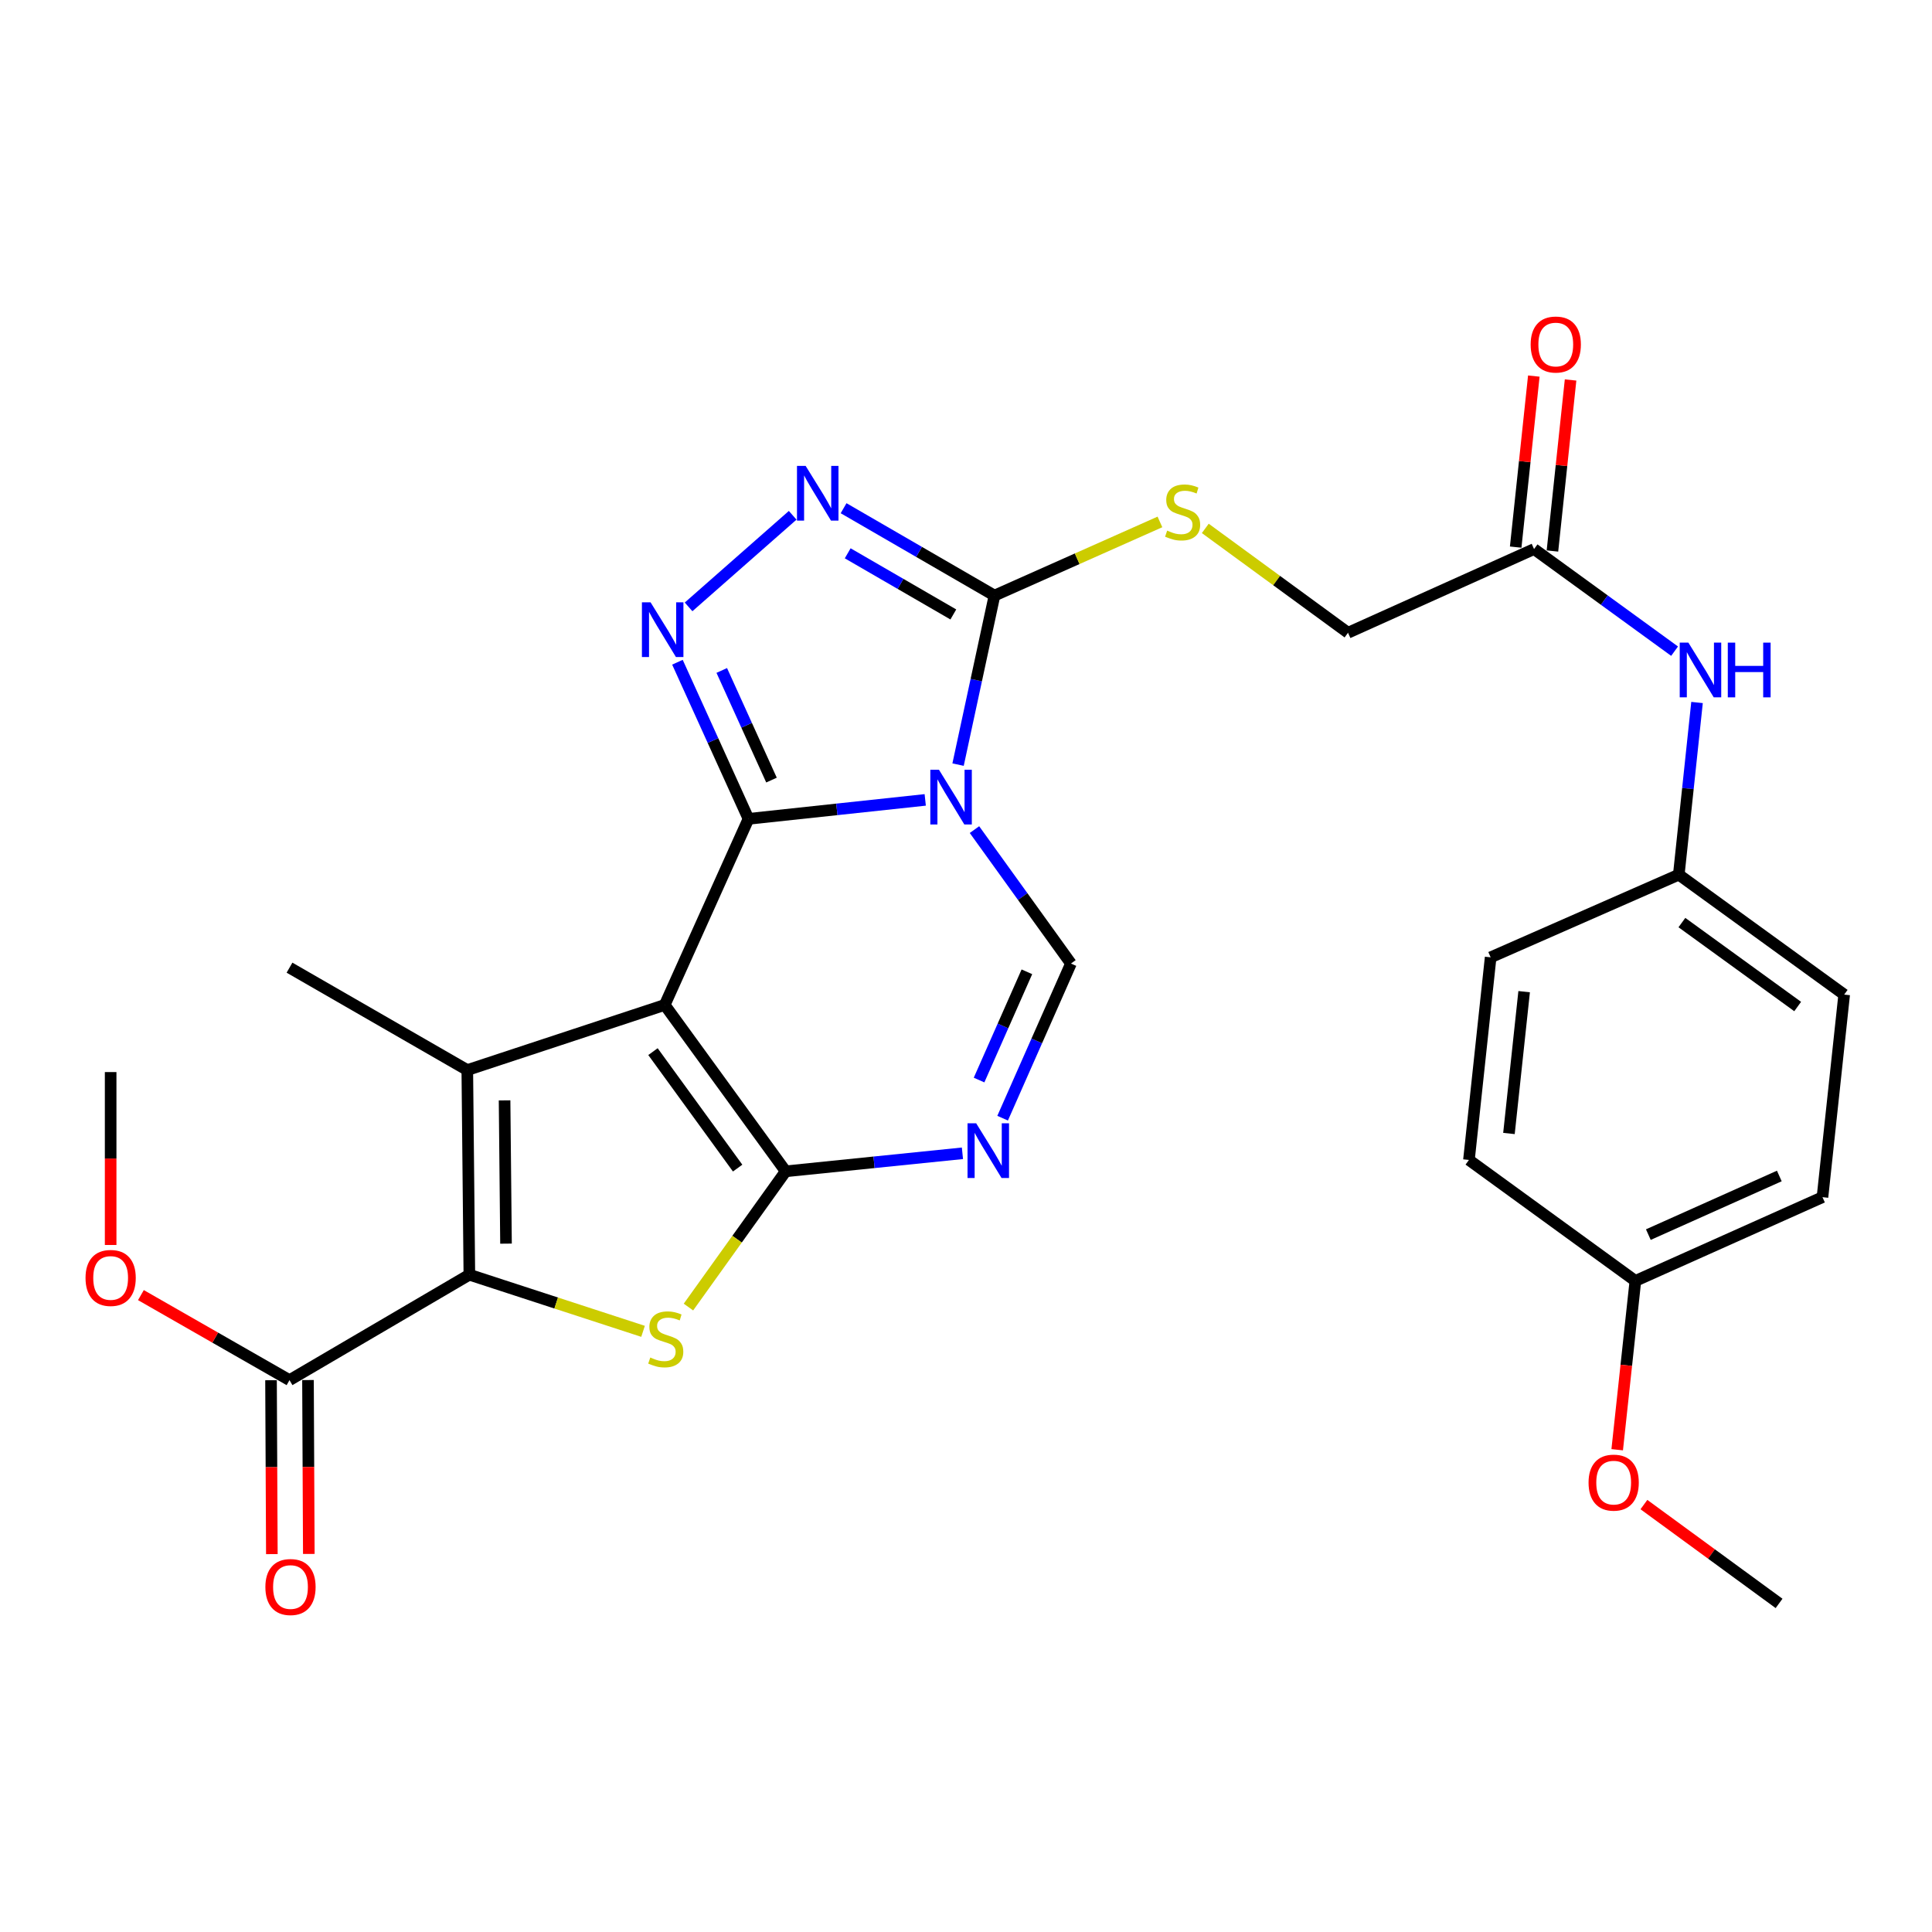 <?xml version='1.0' encoding='iso-8859-1'?>
<svg version='1.1' baseProfile='full'
              xmlns='http://www.w3.org/2000/svg'
                      xmlns:rdkit='http://www.rdkit.org/xml'
                      xmlns:xlink='http://www.w3.org/1999/xlink'
                  xml:space='preserve'
width='1000px' height='1000px' viewBox='0 0 1000 1000'>
<!-- END OF HEADER -->
<rect style='opacity:1.0;fill:#FFFFFF;stroke:none' width='1000' height='1000' x='0' y='0'> </rect>
<path class='bond-0' d='M 344.061,520.154 L 387.417,423.835' style='fill:none;fill-rule:evenodd;stroke:#000000;stroke-width:6px;stroke-linecap:butt;stroke-linejoin:miter;stroke-opacity:1' />
<path class='bond-2' d='M 344.061,520.154 L 406.666,606.27' style='fill:none;fill-rule:evenodd;stroke:#000000;stroke-width:6px;stroke-linecap:butt;stroke-linejoin:miter;stroke-opacity:1' />
<path class='bond-2' d='M 337.977,544.322 L 381.8,604.603' style='fill:none;fill-rule:evenodd;stroke:#000000;stroke-width:6px;stroke-linecap:butt;stroke-linejoin:miter;stroke-opacity:1' />
<path class='bond-3' d='M 344.061,520.154 L 241.874,553.859' style='fill:none;fill-rule:evenodd;stroke:#000000;stroke-width:6px;stroke-linecap:butt;stroke-linejoin:miter;stroke-opacity:1' />
<path class='bond-1' d='M 387.417,423.835 L 433.156,418.93' style='fill:none;fill-rule:evenodd;stroke:#000000;stroke-width:6px;stroke-linecap:butt;stroke-linejoin:miter;stroke-opacity:1' />
<path class='bond-1' d='M 433.156,418.93 L 478.895,414.024' style='fill:none;fill-rule:evenodd;stroke:#0000FF;stroke-width:6px;stroke-linecap:butt;stroke-linejoin:miter;stroke-opacity:1' />
<path class='bond-6' d='M 387.417,423.835 L 369.029,383.302' style='fill:none;fill-rule:evenodd;stroke:#000000;stroke-width:6px;stroke-linecap:butt;stroke-linejoin:miter;stroke-opacity:1' />
<path class='bond-6' d='M 369.029,383.302 L 350.641,342.769' style='fill:none;fill-rule:evenodd;stroke:#0000FF;stroke-width:6px;stroke-linecap:butt;stroke-linejoin:miter;stroke-opacity:1' />
<path class='bond-6' d='M 399.323,403.771 L 386.452,375.398' style='fill:none;fill-rule:evenodd;stroke:#000000;stroke-width:6px;stroke-linecap:butt;stroke-linejoin:miter;stroke-opacity:1' />
<path class='bond-6' d='M 386.452,375.398 L 373.581,347.025' style='fill:none;fill-rule:evenodd;stroke:#0000FF;stroke-width:6px;stroke-linecap:butt;stroke-linejoin:miter;stroke-opacity:1' />
<path class='bond-8' d='M 495.896,395.762 L 505.318,352.014' style='fill:none;fill-rule:evenodd;stroke:#0000FF;stroke-width:6px;stroke-linecap:butt;stroke-linejoin:miter;stroke-opacity:1' />
<path class='bond-8' d='M 505.318,352.014 L 514.741,308.266' style='fill:none;fill-rule:evenodd;stroke:#000000;stroke-width:6px;stroke-linecap:butt;stroke-linejoin:miter;stroke-opacity:1' />
<path class='bond-30' d='M 504.384,429.404 L 529.353,464.065' style='fill:none;fill-rule:evenodd;stroke:#0000FF;stroke-width:6px;stroke-linecap:butt;stroke-linejoin:miter;stroke-opacity:1' />
<path class='bond-30' d='M 529.353,464.065 L 554.323,498.727' style='fill:none;fill-rule:evenodd;stroke:#000000;stroke-width:6px;stroke-linecap:butt;stroke-linejoin:miter;stroke-opacity:1' />
<path class='bond-5' d='M 406.666,606.27 L 381.502,641.401' style='fill:none;fill-rule:evenodd;stroke:#000000;stroke-width:6px;stroke-linecap:butt;stroke-linejoin:miter;stroke-opacity:1' />
<path class='bond-5' d='M 381.502,641.401 L 356.337,676.531' style='fill:none;fill-rule:evenodd;stroke:#CCCC00;stroke-width:6px;stroke-linecap:butt;stroke-linejoin:miter;stroke-opacity:1' />
<path class='bond-7' d='M 406.666,606.27 L 452.411,601.606' style='fill:none;fill-rule:evenodd;stroke:#000000;stroke-width:6px;stroke-linecap:butt;stroke-linejoin:miter;stroke-opacity:1' />
<path class='bond-7' d='M 452.411,601.606 L 498.156,596.941' style='fill:none;fill-rule:evenodd;stroke:#0000FF;stroke-width:6px;stroke-linecap:butt;stroke-linejoin:miter;stroke-opacity:1' />
<path class='bond-4' d='M 241.874,553.859 L 242.937,659.787' style='fill:none;fill-rule:evenodd;stroke:#000000;stroke-width:6px;stroke-linecap:butt;stroke-linejoin:miter;stroke-opacity:1' />
<path class='bond-4' d='M 261.165,569.556 L 261.909,643.706' style='fill:none;fill-rule:evenodd;stroke:#000000;stroke-width:6px;stroke-linecap:butt;stroke-linejoin:miter;stroke-opacity:1' />
<path class='bond-19' d='M 241.874,553.859 L 149.849,500.863' style='fill:none;fill-rule:evenodd;stroke:#000000;stroke-width:6px;stroke-linecap:butt;stroke-linejoin:miter;stroke-opacity:1' />
<path class='bond-11' d='M 242.937,659.787 L 149.849,714.356' style='fill:none;fill-rule:evenodd;stroke:#000000;stroke-width:6px;stroke-linecap:butt;stroke-linejoin:miter;stroke-opacity:1' />
<path class='bond-29' d='M 242.937,659.787 L 287.888,674.442' style='fill:none;fill-rule:evenodd;stroke:#000000;stroke-width:6px;stroke-linecap:butt;stroke-linejoin:miter;stroke-opacity:1' />
<path class='bond-29' d='M 287.888,674.442 L 332.84,689.096' style='fill:none;fill-rule:evenodd;stroke:#CCCC00;stroke-width:6px;stroke-linecap:butt;stroke-linejoin:miter;stroke-opacity:1' />
<path class='bond-10' d='M 356.411,314.12 L 410.291,266.711' style='fill:none;fill-rule:evenodd;stroke:#0000FF;stroke-width:6px;stroke-linecap:butt;stroke-linejoin:miter;stroke-opacity:1' />
<path class='bond-9' d='M 518.957,578.77 L 536.64,538.748' style='fill:none;fill-rule:evenodd;stroke:#0000FF;stroke-width:6px;stroke-linecap:butt;stroke-linejoin:miter;stroke-opacity:1' />
<path class='bond-9' d='M 536.64,538.748 L 554.323,498.727' style='fill:none;fill-rule:evenodd;stroke:#000000;stroke-width:6px;stroke-linecap:butt;stroke-linejoin:miter;stroke-opacity:1' />
<path class='bond-9' d='M 506.762,559.032 L 519.14,531.016' style='fill:none;fill-rule:evenodd;stroke:#0000FF;stroke-width:6px;stroke-linecap:butt;stroke-linejoin:miter;stroke-opacity:1' />
<path class='bond-9' d='M 519.14,531.016 L 531.518,503.001' style='fill:none;fill-rule:evenodd;stroke:#000000;stroke-width:6px;stroke-linecap:butt;stroke-linejoin:miter;stroke-opacity:1' />
<path class='bond-12' d='M 514.741,308.266 L 557.56,289.208' style='fill:none;fill-rule:evenodd;stroke:#000000;stroke-width:6px;stroke-linecap:butt;stroke-linejoin:miter;stroke-opacity:1' />
<path class='bond-12' d='M 557.56,289.208 L 600.378,270.149' style='fill:none;fill-rule:evenodd;stroke:#CCCC00;stroke-width:6px;stroke-linecap:butt;stroke-linejoin:miter;stroke-opacity:1' />
<path class='bond-31' d='M 514.741,308.266 L 475.69,285.658' style='fill:none;fill-rule:evenodd;stroke:#000000;stroke-width:6px;stroke-linecap:butt;stroke-linejoin:miter;stroke-opacity:1' />
<path class='bond-31' d='M 475.69,285.658 L 436.64,263.05' style='fill:none;fill-rule:evenodd;stroke:#0000FF;stroke-width:6px;stroke-linecap:butt;stroke-linejoin:miter;stroke-opacity:1' />
<path class='bond-31' d='M 493.44,318.041 L 466.105,302.216' style='fill:none;fill-rule:evenodd;stroke:#000000;stroke-width:6px;stroke-linecap:butt;stroke-linejoin:miter;stroke-opacity:1' />
<path class='bond-31' d='M 466.105,302.216 L 438.769,286.39' style='fill:none;fill-rule:evenodd;stroke:#0000FF;stroke-width:6px;stroke-linecap:butt;stroke-linejoin:miter;stroke-opacity:1' />
<path class='bond-15' d='M 140.283,714.402 L 140.498,759.405' style='fill:none;fill-rule:evenodd;stroke:#000000;stroke-width:6px;stroke-linecap:butt;stroke-linejoin:miter;stroke-opacity:1' />
<path class='bond-15' d='M 140.498,759.405 L 140.712,804.408' style='fill:none;fill-rule:evenodd;stroke:#FF0000;stroke-width:6px;stroke-linecap:butt;stroke-linejoin:miter;stroke-opacity:1' />
<path class='bond-15' d='M 159.415,714.31 L 159.629,759.314' style='fill:none;fill-rule:evenodd;stroke:#000000;stroke-width:6px;stroke-linecap:butt;stroke-linejoin:miter;stroke-opacity:1' />
<path class='bond-15' d='M 159.629,759.314 L 159.844,804.317' style='fill:none;fill-rule:evenodd;stroke:#FF0000;stroke-width:6px;stroke-linecap:butt;stroke-linejoin:miter;stroke-opacity:1' />
<path class='bond-20' d='M 149.849,714.356 L 111.393,692.351' style='fill:none;fill-rule:evenodd;stroke:#000000;stroke-width:6px;stroke-linecap:butt;stroke-linejoin:miter;stroke-opacity:1' />
<path class='bond-20' d='M 111.393,692.351 L 72.937,670.346' style='fill:none;fill-rule:evenodd;stroke:#FF0000;stroke-width:6px;stroke-linecap:butt;stroke-linejoin:miter;stroke-opacity:1' />
<path class='bond-17' d='M 623.854,273.499 L 660.792,300.507' style='fill:none;fill-rule:evenodd;stroke:#CCCC00;stroke-width:6px;stroke-linecap:butt;stroke-linejoin:miter;stroke-opacity:1' />
<path class='bond-17' d='M 660.792,300.507 L 697.729,327.515' style='fill:none;fill-rule:evenodd;stroke:#000000;stroke-width:6px;stroke-linecap:butt;stroke-linejoin:miter;stroke-opacity:1' />
<path class='bond-13' d='M 794.027,284.192 L 697.729,327.515' style='fill:none;fill-rule:evenodd;stroke:#000000;stroke-width:6px;stroke-linecap:butt;stroke-linejoin:miter;stroke-opacity:1' />
<path class='bond-14' d='M 794.027,284.192 L 830.395,310.619' style='fill:none;fill-rule:evenodd;stroke:#000000;stroke-width:6px;stroke-linecap:butt;stroke-linejoin:miter;stroke-opacity:1' />
<path class='bond-14' d='M 830.395,310.619 L 866.762,337.047' style='fill:none;fill-rule:evenodd;stroke:#0000FF;stroke-width:6px;stroke-linecap:butt;stroke-linejoin:miter;stroke-opacity:1' />
<path class='bond-16' d='M 803.54,285.201 L 808.233,240.938' style='fill:none;fill-rule:evenodd;stroke:#000000;stroke-width:6px;stroke-linecap:butt;stroke-linejoin:miter;stroke-opacity:1' />
<path class='bond-16' d='M 808.233,240.938 L 812.927,196.675' style='fill:none;fill-rule:evenodd;stroke:#FF0000;stroke-width:6px;stroke-linecap:butt;stroke-linejoin:miter;stroke-opacity:1' />
<path class='bond-16' d='M 784.514,283.183 L 789.208,238.92' style='fill:none;fill-rule:evenodd;stroke:#000000;stroke-width:6px;stroke-linecap:butt;stroke-linejoin:miter;stroke-opacity:1' />
<path class='bond-16' d='M 789.208,238.92 L 793.902,194.657' style='fill:none;fill-rule:evenodd;stroke:#FF0000;stroke-width:6px;stroke-linecap:butt;stroke-linejoin:miter;stroke-opacity:1' />
<path class='bond-18' d='M 878.382,363.609 L 873.661,408.167' style='fill:none;fill-rule:evenodd;stroke:#0000FF;stroke-width:6px;stroke-linecap:butt;stroke-linejoin:miter;stroke-opacity:1' />
<path class='bond-18' d='M 873.661,408.167 L 868.94,452.724' style='fill:none;fill-rule:evenodd;stroke:#000000;stroke-width:6px;stroke-linecap:butt;stroke-linejoin:miter;stroke-opacity:1' />
<path class='bond-22' d='M 868.94,452.724 L 771.557,495.517' style='fill:none;fill-rule:evenodd;stroke:#000000;stroke-width:6px;stroke-linecap:butt;stroke-linejoin:miter;stroke-opacity:1' />
<path class='bond-23' d='M 868.94,452.724 L 954.545,514.797' style='fill:none;fill-rule:evenodd;stroke:#000000;stroke-width:6px;stroke-linecap:butt;stroke-linejoin:miter;stroke-opacity:1' />
<path class='bond-23' d='M 870.55,477.524 L 930.474,520.975' style='fill:none;fill-rule:evenodd;stroke:#000000;stroke-width:6px;stroke-linecap:butt;stroke-linejoin:miter;stroke-opacity:1' />
<path class='bond-27' d='M 57.271,644.399 L 57.271,599.65' style='fill:none;fill-rule:evenodd;stroke:#FF0000;stroke-width:6px;stroke-linecap:butt;stroke-linejoin:miter;stroke-opacity:1' />
<path class='bond-27' d='M 57.271,599.65 L 57.271,554.901' style='fill:none;fill-rule:evenodd;stroke:#000000;stroke-width:6px;stroke-linecap:butt;stroke-linejoin:miter;stroke-opacity:1' />
<path class='bond-21' d='M 846.47,662.997 L 943.311,619.652' style='fill:none;fill-rule:evenodd;stroke:#000000;stroke-width:6px;stroke-linecap:butt;stroke-linejoin:miter;stroke-opacity:1' />
<path class='bond-21' d='M 853.18,639.033 L 920.968,608.691' style='fill:none;fill-rule:evenodd;stroke:#000000;stroke-width:6px;stroke-linecap:butt;stroke-linejoin:miter;stroke-opacity:1' />
<path class='bond-26' d='M 846.47,662.997 L 841.765,706.687' style='fill:none;fill-rule:evenodd;stroke:#000000;stroke-width:6px;stroke-linecap:butt;stroke-linejoin:miter;stroke-opacity:1' />
<path class='bond-26' d='M 841.765,706.687 L 837.06,750.377' style='fill:none;fill-rule:evenodd;stroke:#FF0000;stroke-width:6px;stroke-linecap:butt;stroke-linejoin:miter;stroke-opacity:1' />
<path class='bond-32' d='M 846.47,662.997 L 760.323,600.382' style='fill:none;fill-rule:evenodd;stroke:#000000;stroke-width:6px;stroke-linecap:butt;stroke-linejoin:miter;stroke-opacity:1' />
<path class='bond-25' d='M 771.557,495.517 L 760.323,600.382' style='fill:none;fill-rule:evenodd;stroke:#000000;stroke-width:6px;stroke-linecap:butt;stroke-linejoin:miter;stroke-opacity:1' />
<path class='bond-25' d='M 788.895,513.284 L 781.031,586.69' style='fill:none;fill-rule:evenodd;stroke:#000000;stroke-width:6px;stroke-linecap:butt;stroke-linejoin:miter;stroke-opacity:1' />
<path class='bond-24' d='M 954.545,514.797 L 943.311,619.652' style='fill:none;fill-rule:evenodd;stroke:#000000;stroke-width:6px;stroke-linecap:butt;stroke-linejoin:miter;stroke-opacity:1' />
<path class='bond-28' d='M 850.887,778.766 L 885.864,804.345' style='fill:none;fill-rule:evenodd;stroke:#FF0000;stroke-width:6px;stroke-linecap:butt;stroke-linejoin:miter;stroke-opacity:1' />
<path class='bond-28' d='M 885.864,804.345 L 920.841,829.925' style='fill:none;fill-rule:evenodd;stroke:#000000;stroke-width:6px;stroke-linecap:butt;stroke-linejoin:miter;stroke-opacity:1' />
<path  class='atom-2' d='M 486.011 398.429
L 495.291 413.429
Q 496.211 414.909, 497.691 417.589
Q 499.171 420.269, 499.251 420.429
L 499.251 398.429
L 503.011 398.429
L 503.011 426.749
L 499.131 426.749
L 489.171 410.349
Q 488.011 408.429, 486.771 406.229
Q 485.571 404.029, 485.211 403.349
L 485.211 426.749
L 481.531 426.749
L 481.531 398.429
L 486.011 398.429
' fill='#0000FF'/>
<path  class='atom-6' d='M 336.593 702.648
Q 336.913 702.768, 338.233 703.328
Q 339.553 703.888, 340.993 704.248
Q 342.473 704.568, 343.913 704.568
Q 346.593 704.568, 348.153 703.288
Q 349.713 701.968, 349.713 699.688
Q 349.713 698.128, 348.913 697.168
Q 348.153 696.208, 346.953 695.688
Q 345.753 695.168, 343.753 694.568
Q 341.233 693.808, 339.713 693.088
Q 338.233 692.368, 337.153 690.848
Q 336.113 689.328, 336.113 686.768
Q 336.113 683.208, 338.513 681.008
Q 340.953 678.808, 345.753 678.808
Q 349.033 678.808, 352.753 680.368
L 351.833 683.448
Q 348.433 682.048, 345.873 682.048
Q 343.113 682.048, 341.593 683.208
Q 340.073 684.328, 340.113 686.288
Q 340.113 687.808, 340.873 688.728
Q 341.673 689.648, 342.793 690.168
Q 343.953 690.688, 345.873 691.288
Q 348.433 692.088, 349.953 692.888
Q 351.473 693.688, 352.553 695.328
Q 353.673 696.928, 353.673 699.688
Q 353.673 703.608, 351.033 705.728
Q 348.433 707.808, 344.073 707.808
Q 341.553 707.808, 339.633 707.248
Q 337.753 706.728, 335.513 705.808
L 336.593 702.648
' fill='#CCCC00'/>
<path  class='atom-7' d='M 336.738 311.761
L 346.018 326.761
Q 346.938 328.241, 348.418 330.921
Q 349.898 333.601, 349.978 333.761
L 349.978 311.761
L 353.738 311.761
L 353.738 340.081
L 349.858 340.081
L 339.898 323.681
Q 338.738 321.761, 337.498 319.561
Q 336.298 317.361, 335.938 316.681
L 335.938 340.081
L 332.258 340.081
L 332.258 311.761
L 336.738 311.761
' fill='#0000FF'/>
<path  class='atom-8' d='M 505.271 581.418
L 514.551 596.418
Q 515.471 597.898, 516.951 600.578
Q 518.431 603.258, 518.511 603.418
L 518.511 581.418
L 522.271 581.418
L 522.271 609.738
L 518.391 609.738
L 508.431 593.338
Q 507.271 591.418, 506.031 589.218
Q 504.831 587.018, 504.471 586.338
L 504.471 609.738
L 500.791 609.738
L 500.791 581.418
L 505.271 581.418
' fill='#0000FF'/>
<path  class='atom-11' d='M 416.997 241.142
L 426.277 256.142
Q 427.197 257.622, 428.677 260.302
Q 430.157 262.982, 430.237 263.142
L 430.237 241.142
L 433.997 241.142
L 433.997 269.462
L 430.117 269.462
L 420.157 253.062
Q 418.997 251.142, 417.757 248.942
Q 416.557 246.742, 416.197 246.062
L 416.197 269.462
L 412.517 269.462
L 412.517 241.142
L 416.997 241.142
' fill='#0000FF'/>
<path  class='atom-13' d='M 604.123 274.641
Q 604.443 274.761, 605.763 275.321
Q 607.083 275.881, 608.523 276.241
Q 610.003 276.561, 611.443 276.561
Q 614.123 276.561, 615.683 275.281
Q 617.243 273.961, 617.243 271.681
Q 617.243 270.121, 616.443 269.161
Q 615.683 268.201, 614.483 267.681
Q 613.283 267.161, 611.283 266.561
Q 608.763 265.801, 607.243 265.081
Q 605.763 264.361, 604.683 262.841
Q 603.643 261.321, 603.643 258.761
Q 603.643 255.201, 606.043 253.001
Q 608.483 250.801, 613.283 250.801
Q 616.563 250.801, 620.283 252.361
L 619.363 255.441
Q 615.963 254.041, 613.403 254.041
Q 610.643 254.041, 609.123 255.201
Q 607.603 256.321, 607.643 258.281
Q 607.643 259.801, 608.403 260.721
Q 609.203 261.641, 610.323 262.161
Q 611.483 262.681, 613.403 263.281
Q 615.963 264.081, 617.483 264.881
Q 619.003 265.681, 620.083 267.321
Q 621.203 268.921, 621.203 271.681
Q 621.203 275.601, 618.563 277.721
Q 615.963 279.801, 611.603 279.801
Q 609.083 279.801, 607.163 279.241
Q 605.283 278.721, 603.043 277.801
L 604.123 274.641
' fill='#CCCC00'/>
<path  class='atom-15' d='M 873.904 332.626
L 883.184 347.626
Q 884.104 349.106, 885.584 351.786
Q 887.064 354.466, 887.144 354.626
L 887.144 332.626
L 890.904 332.626
L 890.904 360.946
L 887.024 360.946
L 877.064 344.546
Q 875.904 342.626, 874.664 340.426
Q 873.464 338.226, 873.104 337.546
L 873.104 360.946
L 869.424 360.946
L 869.424 332.626
L 873.904 332.626
' fill='#0000FF'/>
<path  class='atom-15' d='M 894.304 332.626
L 898.144 332.626
L 898.144 344.666
L 912.624 344.666
L 912.624 332.626
L 916.464 332.626
L 916.464 360.946
L 912.624 360.946
L 912.624 347.866
L 898.144 347.866
L 898.144 360.946
L 894.304 360.946
L 894.304 332.626
' fill='#0000FF'/>
<path  class='atom-16' d='M 137.359 821.438
Q 137.359 814.638, 140.719 810.838
Q 144.079 807.038, 150.359 807.038
Q 156.639 807.038, 159.999 810.838
Q 163.359 814.638, 163.359 821.438
Q 163.359 828.318, 159.959 832.238
Q 156.559 836.118, 150.359 836.118
Q 144.119 836.118, 140.719 832.238
Q 137.359 828.358, 137.359 821.438
M 150.359 832.918
Q 154.679 832.918, 156.999 830.038
Q 159.359 827.118, 159.359 821.438
Q 159.359 815.878, 156.999 813.078
Q 154.679 810.238, 150.359 810.238
Q 146.039 810.238, 143.679 813.038
Q 141.359 815.838, 141.359 821.438
Q 141.359 827.158, 143.679 830.038
Q 146.039 832.918, 150.359 832.918
' fill='#FF0000'/>
<path  class='atom-17' d='M 792.262 178.322
Q 792.262 171.522, 795.622 167.722
Q 798.982 163.922, 805.262 163.922
Q 811.542 163.922, 814.902 167.722
Q 818.262 171.522, 818.262 178.322
Q 818.262 185.202, 814.862 189.122
Q 811.462 193.002, 805.262 193.002
Q 799.022 193.002, 795.622 189.122
Q 792.262 185.242, 792.262 178.322
M 805.262 189.802
Q 809.582 189.802, 811.902 186.922
Q 814.262 184.002, 814.262 178.322
Q 814.262 172.762, 811.902 169.962
Q 809.582 167.122, 805.262 167.122
Q 800.942 167.122, 798.582 169.922
Q 796.262 172.722, 796.262 178.322
Q 796.262 184.042, 798.582 186.922
Q 800.942 189.802, 805.262 189.802
' fill='#FF0000'/>
<path  class='atom-21' d='M 44.271 661.461
Q 44.271 654.661, 47.631 650.861
Q 50.991 647.061, 57.271 647.061
Q 63.551 647.061, 66.911 650.861
Q 70.271 654.661, 70.271 661.461
Q 70.271 668.341, 66.871 672.261
Q 63.471 676.141, 57.271 676.141
Q 51.031 676.141, 47.631 672.261
Q 44.271 668.381, 44.271 661.461
M 57.271 672.941
Q 61.591 672.941, 63.911 670.061
Q 66.271 667.141, 66.271 661.461
Q 66.271 655.901, 63.911 653.101
Q 61.591 650.261, 57.271 650.261
Q 52.951 650.261, 50.591 653.061
Q 48.271 655.861, 48.271 661.461
Q 48.271 667.181, 50.591 670.061
Q 52.951 672.941, 57.271 672.941
' fill='#FF0000'/>
<path  class='atom-27' d='M 822.235 767.4
Q 822.235 760.6, 825.595 756.8
Q 828.955 753, 835.235 753
Q 841.515 753, 844.875 756.8
Q 848.235 760.6, 848.235 767.4
Q 848.235 774.28, 844.835 778.2
Q 841.435 782.08, 835.235 782.08
Q 828.995 782.08, 825.595 778.2
Q 822.235 774.32, 822.235 767.4
M 835.235 778.88
Q 839.555 778.88, 841.875 776
Q 844.235 773.08, 844.235 767.4
Q 844.235 761.84, 841.875 759.04
Q 839.555 756.2, 835.235 756.2
Q 830.915 756.2, 828.555 759
Q 826.235 761.8, 826.235 767.4
Q 826.235 773.12, 828.555 776
Q 830.915 778.88, 835.235 778.88
' fill='#FF0000'/>
</svg>
